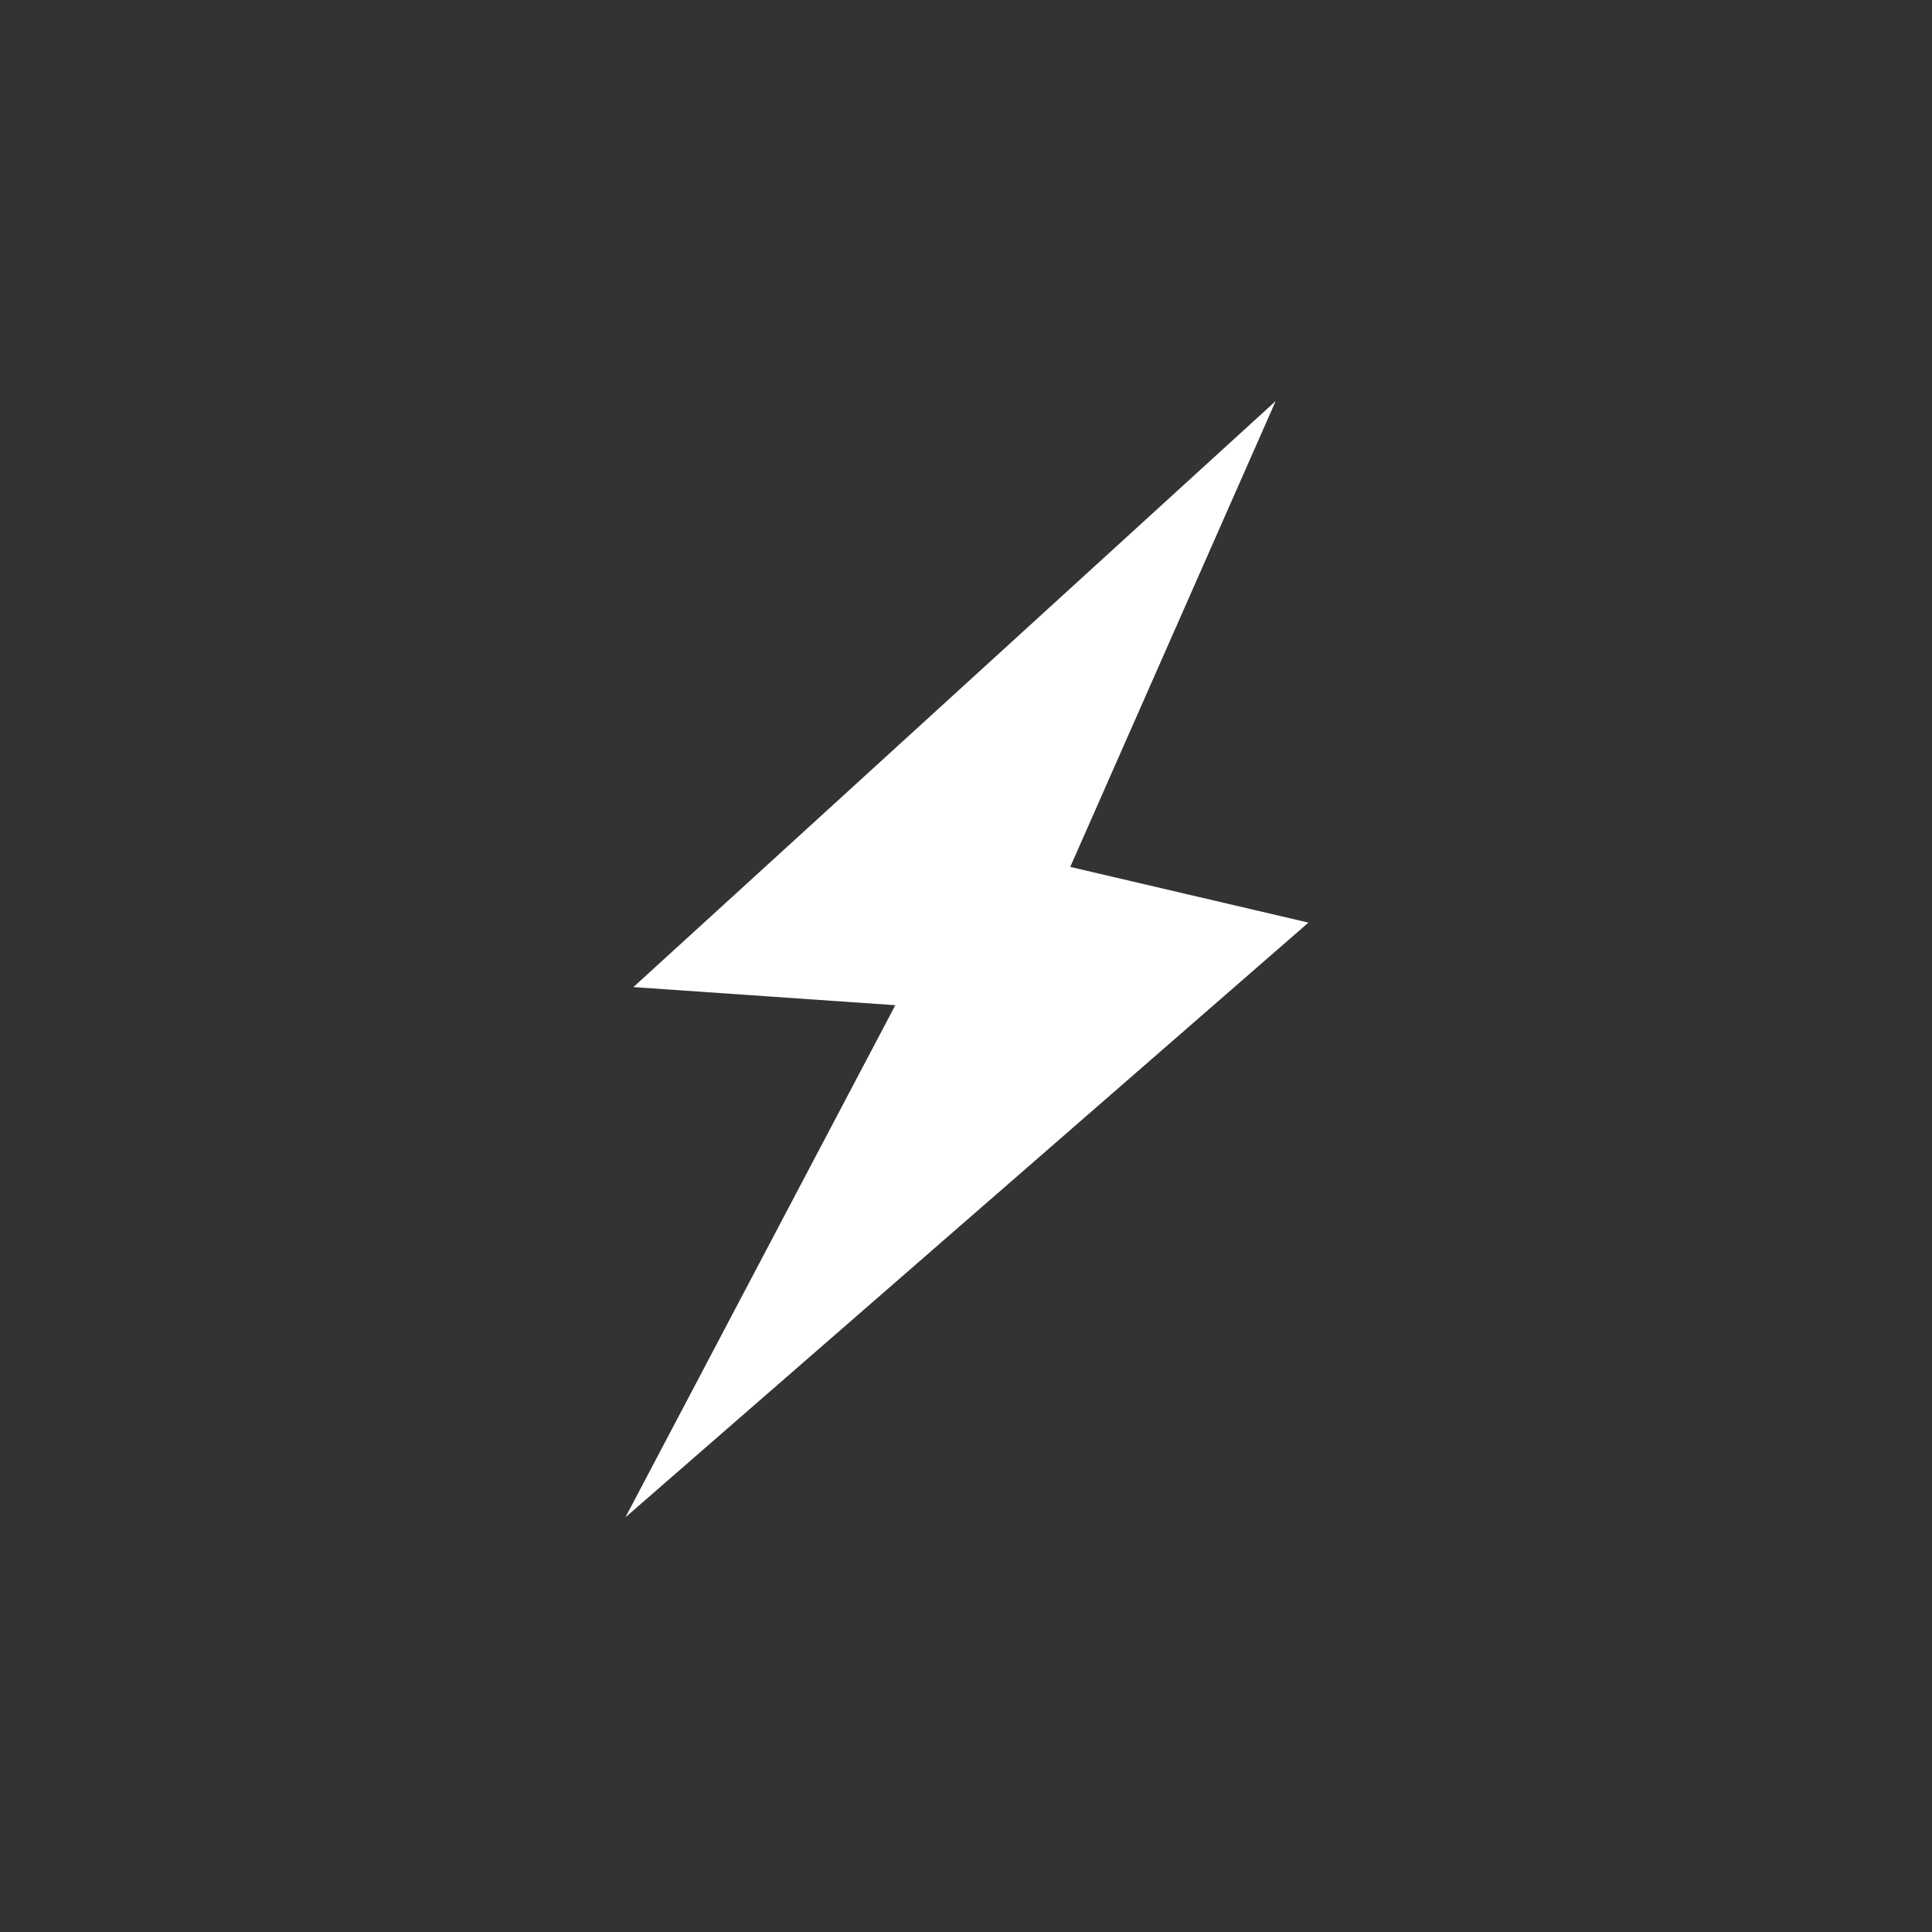  <svg viewBox="0 0 24 24" xmlns="http://www.w3.org/2000/svg" width="84" height="84" fill="none"><rect x="0" y="0" width="24" height="24" fill="#333333" stroke="none"/><style>@keyframes splash{0%{transform:scale(.2);opacity:.8}80%{transform:scale(1.2);opacity:0}to{transform:scale(2.2);opacity:0}}</style><path fill="white" d="M13.295 10.769l2.552-5.787-7.979 7.28 3.254.225-3.353 6.362 8.485-7.388-2.959-.692z" style="animation:splash 1.5s cubic-bezier(.165,.84,.44,1) infinite both;transform-origin:center center"/></svg>